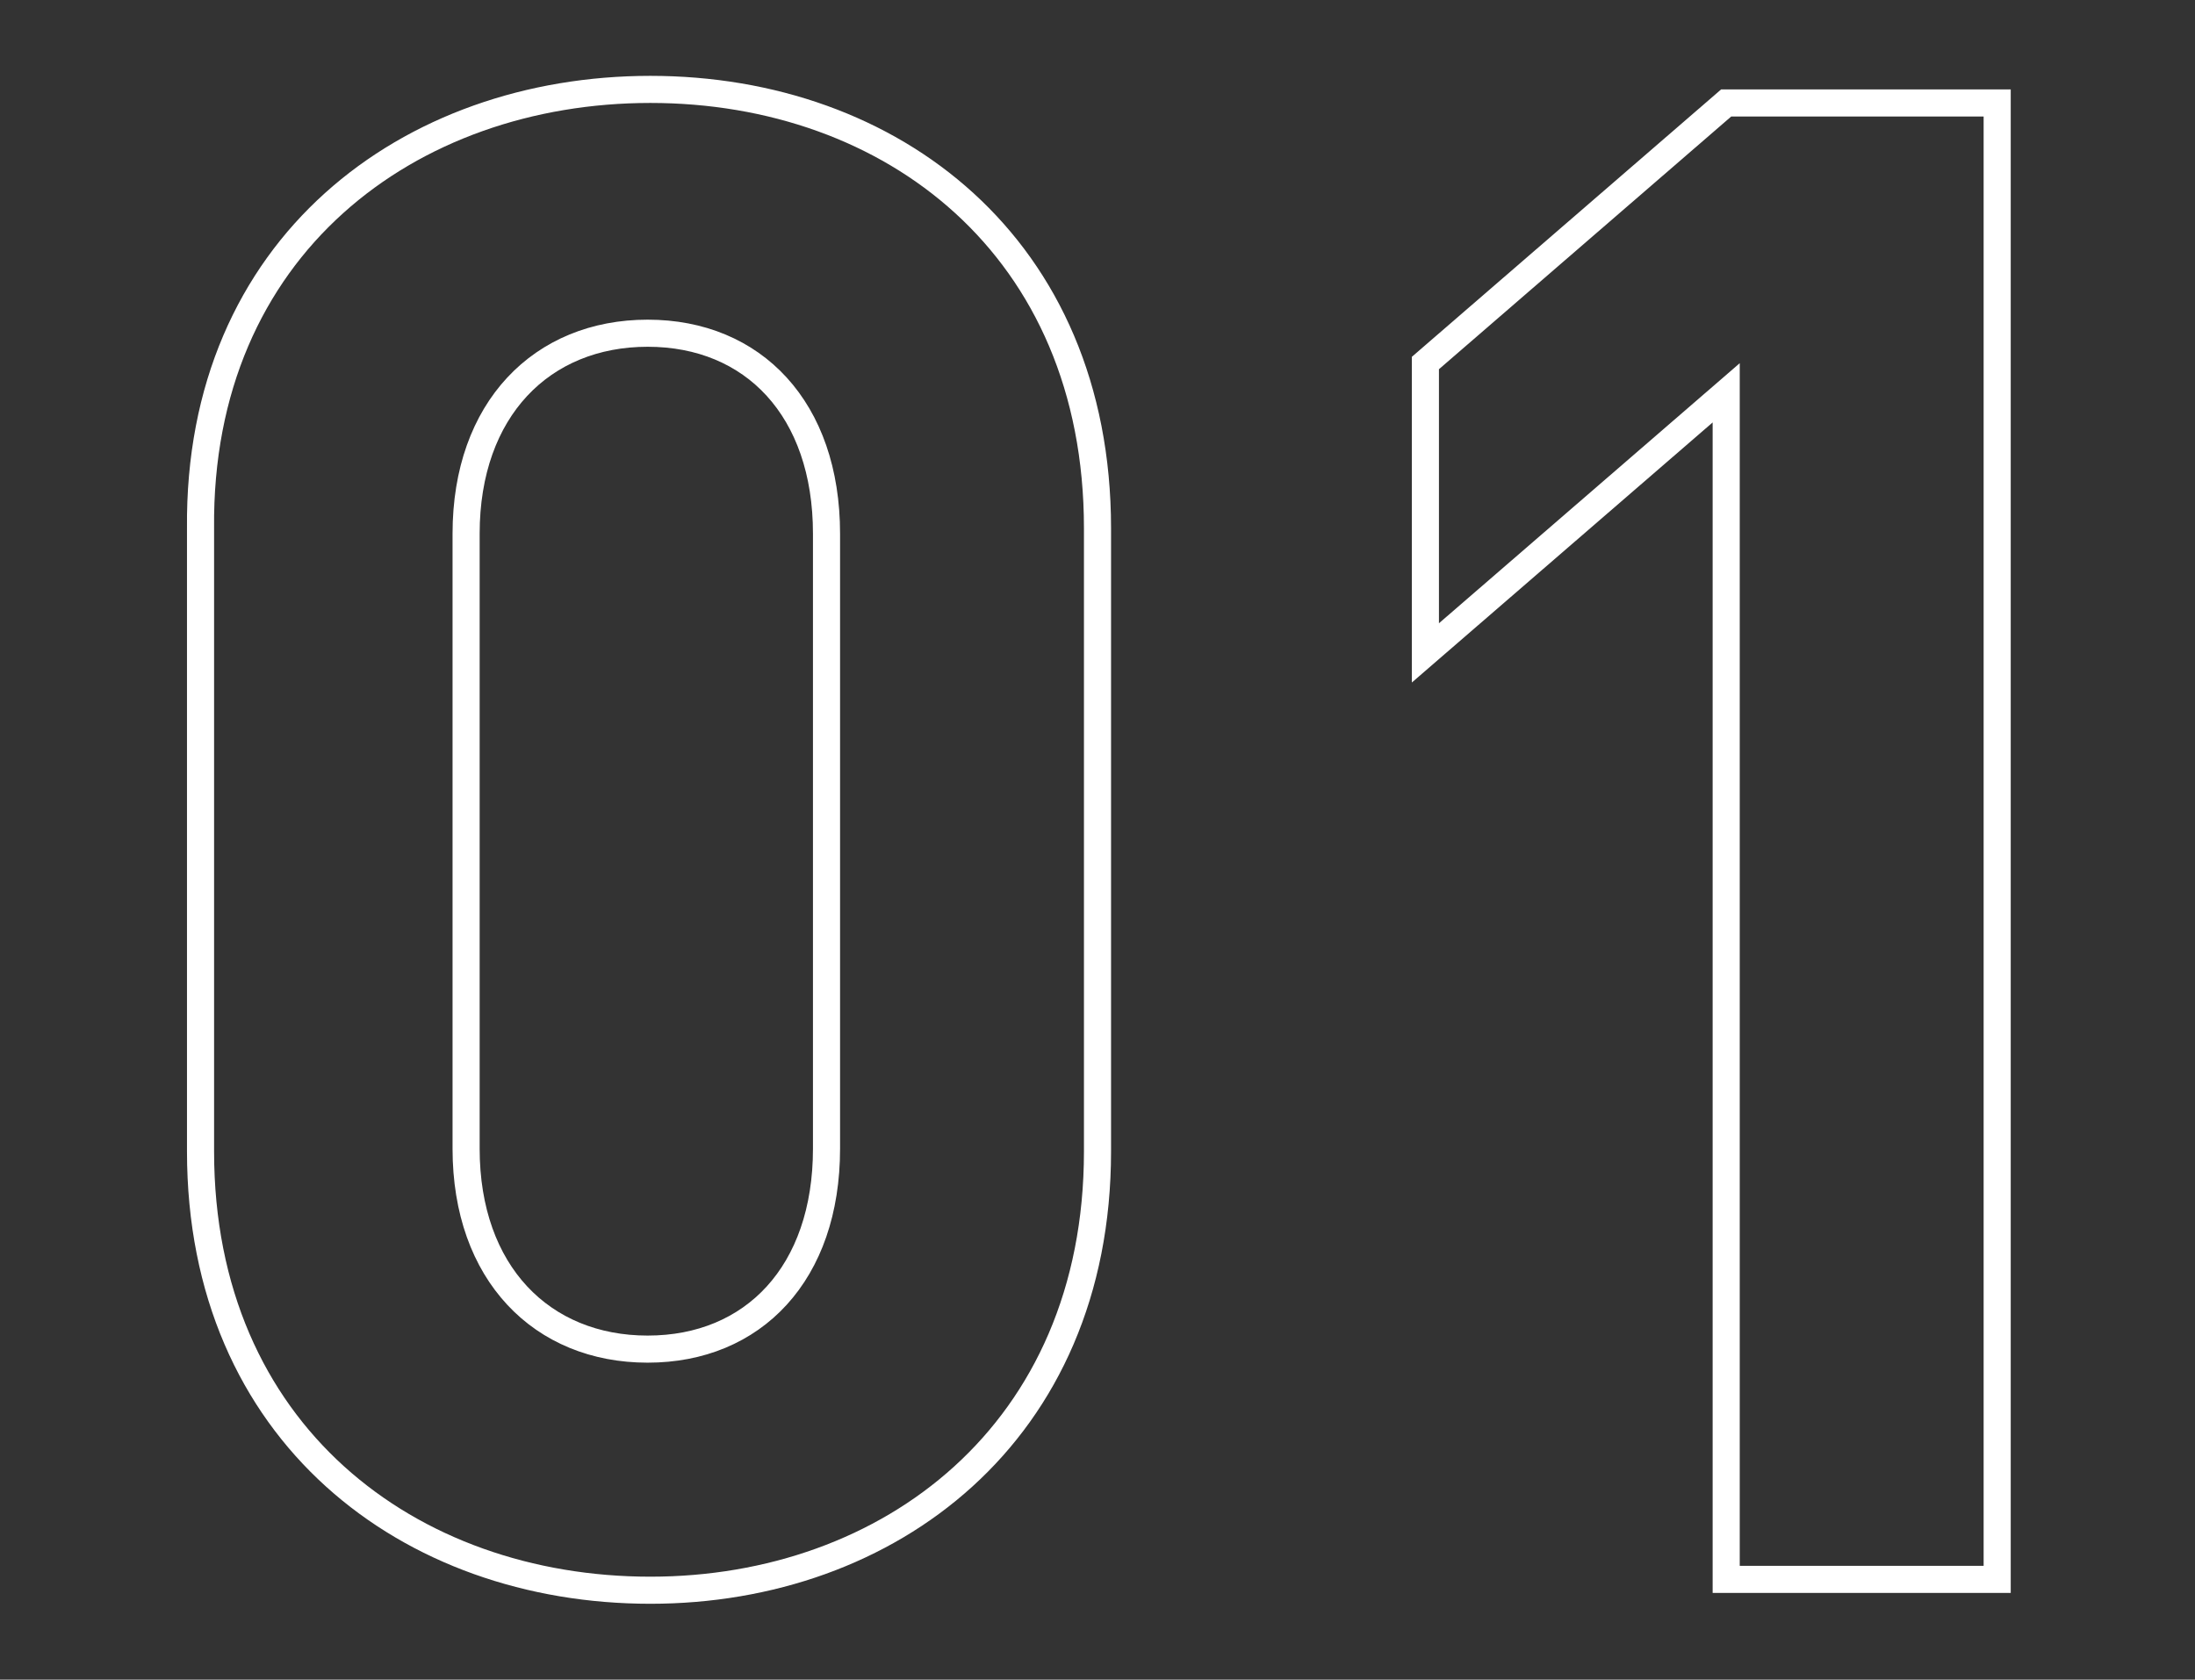 <?xml version="1.0" encoding="utf-8"?>
<!-- Generator: Adobe Illustrator 23.0.6, SVG Export Plug-In . SVG Version: 6.00 Build 0)  -->
<svg version="1.1" id="Layer_1" xmlns="http://www.w3.org/2000/svg" xmlns:xlink="http://www.w3.org/1999/xlink" x="0px" y="0px"
	 viewBox="0 0 81 62" style="enable-background:new 0 0 81 62;" xml:space="preserve">
<rect x="0" y="0" width="81" height="62" fill="#333333" stroke="none"/>
<style type="text/css">
	.st0{fill:none;stroke:#FFFFFF;stroke-miterlimit:10;}
</style>
<g>
	<g>
		<path class="st0" d="M24,58.7c-8.9,0-16.6-5.8-16.6-16.2v-23C7.3,9.1,15.1,3.3,24,3.3s16.5,5.8,16.5,16.2v23
			C40.5,52.9,32.8,58.7,24,58.7z M30.5,19.7c0-4.6-2.7-7.4-6.6-7.4s-6.7,2.8-6.7,7.4v22.7c0,4.6,2.8,7.4,6.7,7.4s6.6-2.8,6.6-7.4
			C30.5,42.4,30.5,19.7,30.5,19.7z"/>
		<path class="st0" d="M63.7,58.3V14.5l-11.1,9.6V13.4l11.1-9.6h10v54.5H63.7z"/>
	</g>
</g>
</svg>

